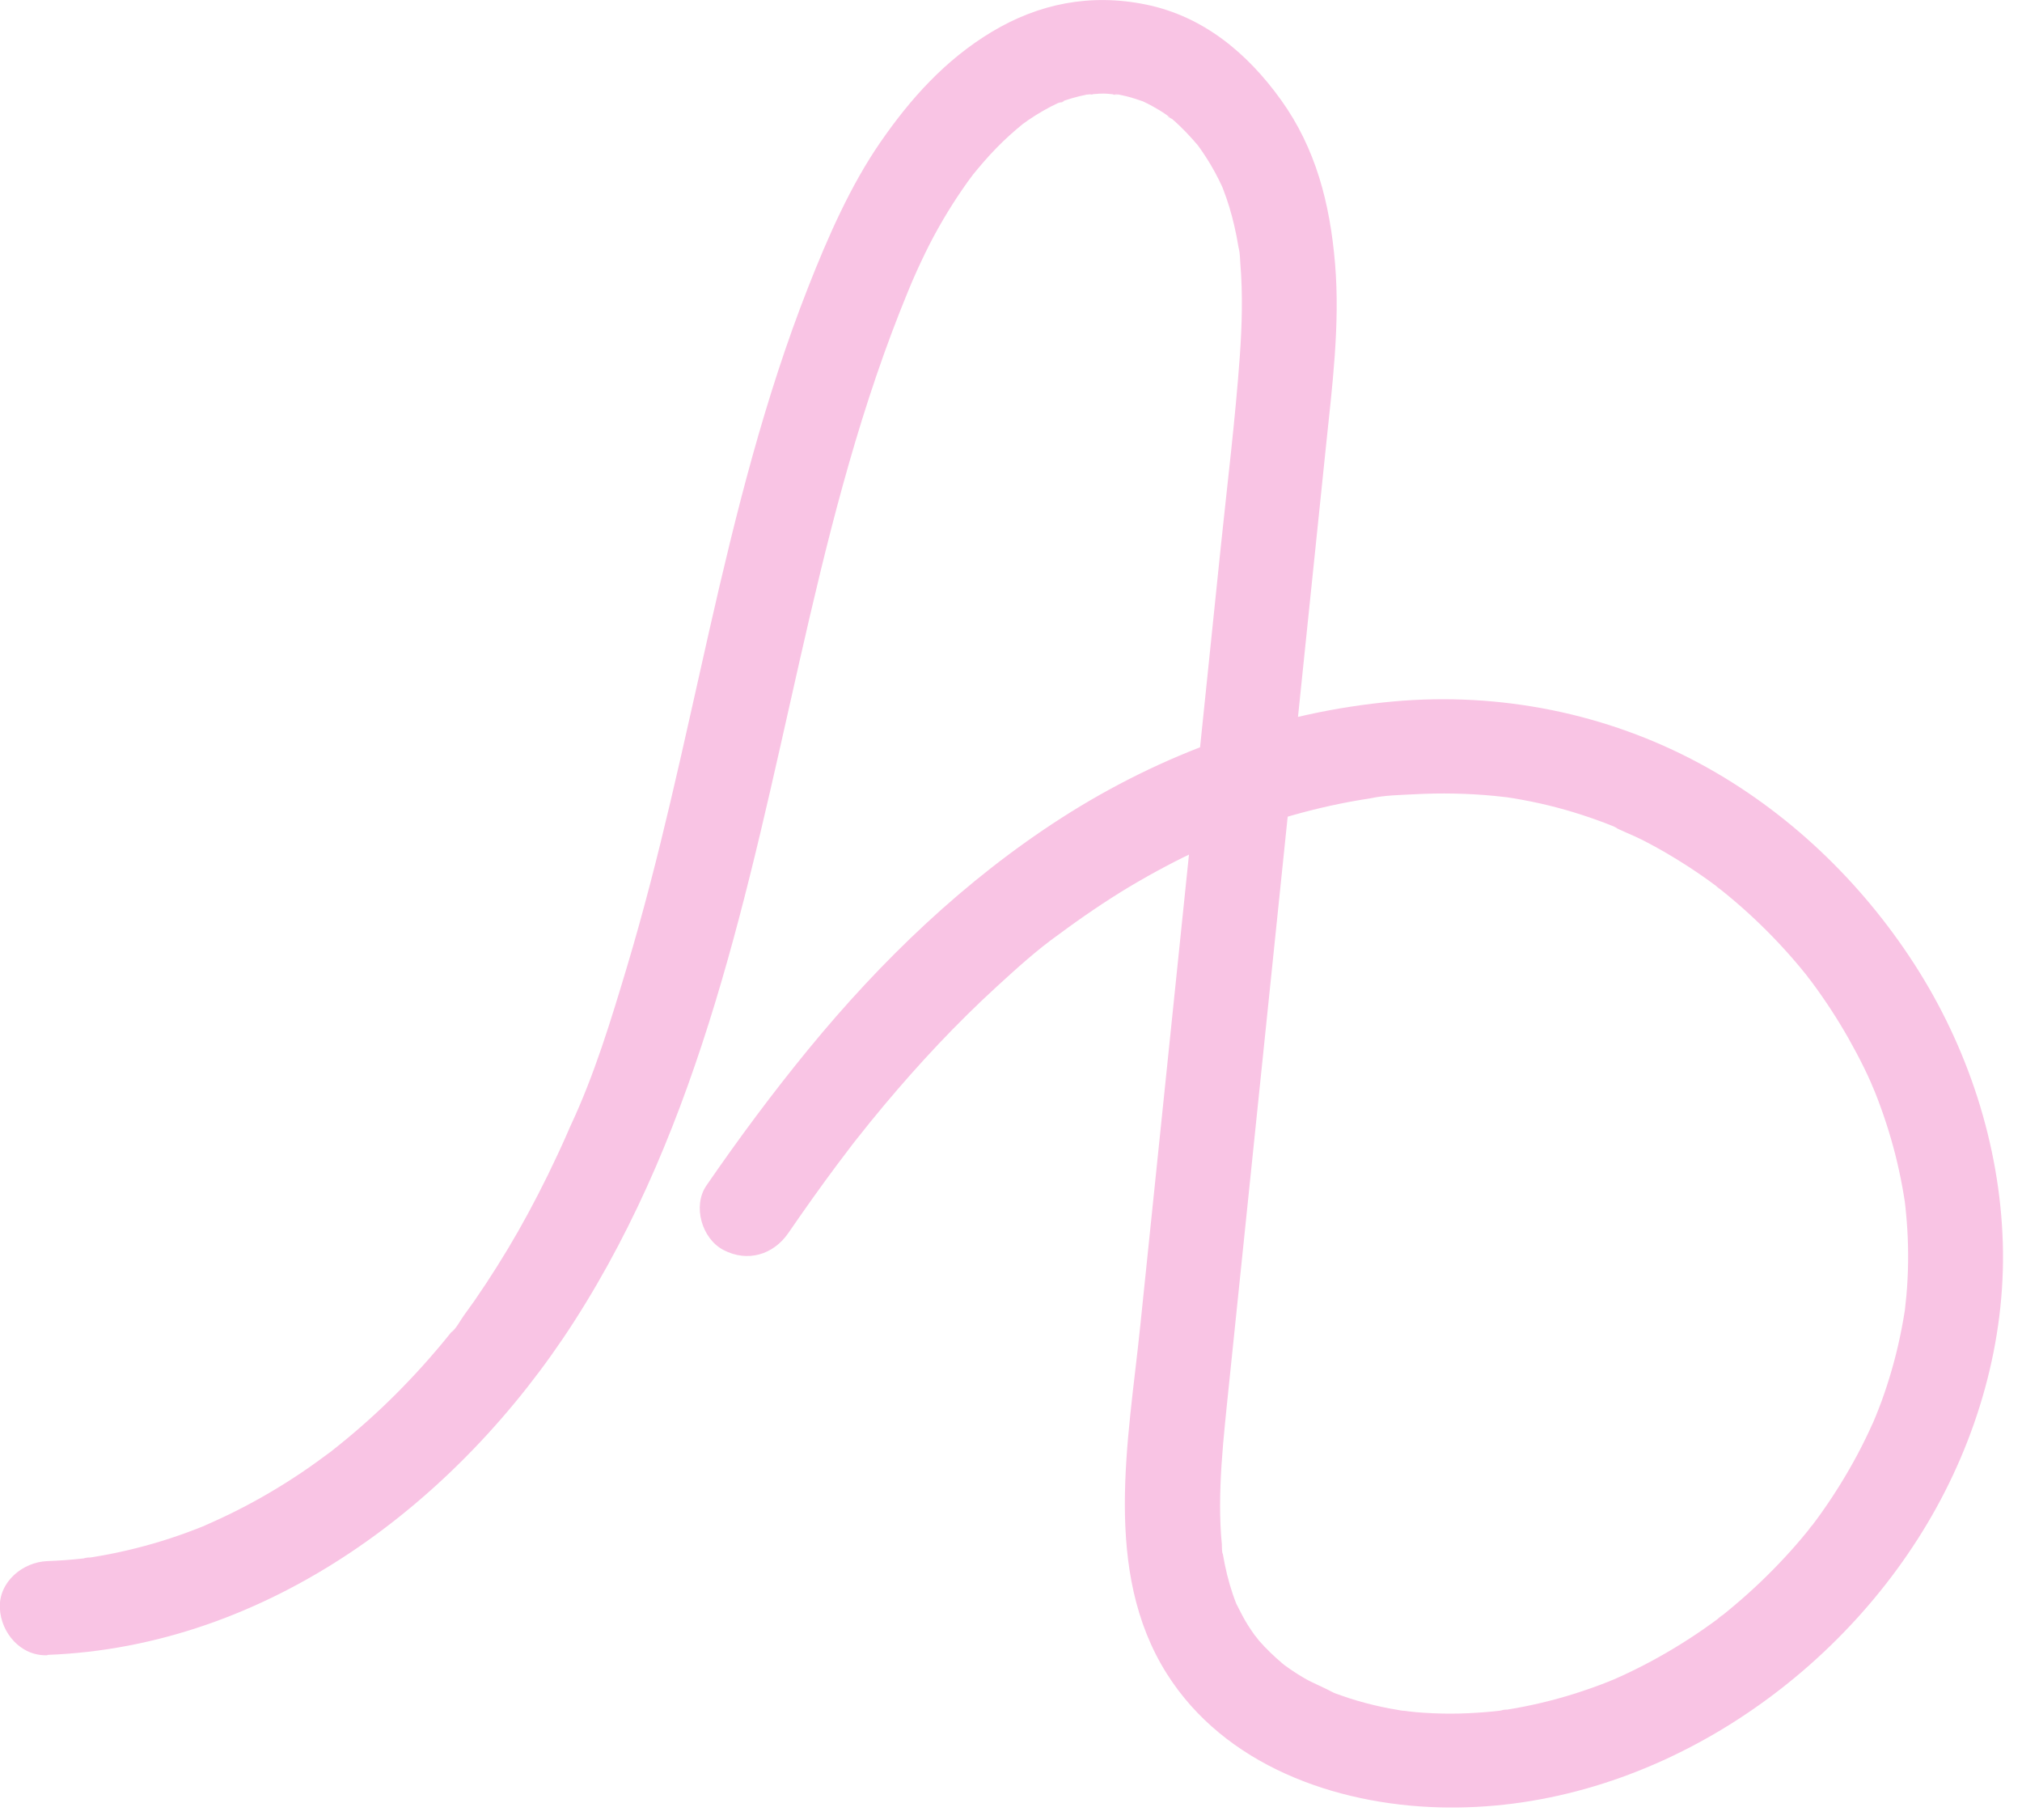 <svg width="40" height="36" viewBox="0 0 40 36" fill="none" xmlns="http://www.w3.org/2000/svg">
<g clip-path="url(#clip0_2030_344)">
<path d="M0.94 32.734C5.309 32.568 9.06 29.708 11.346 26.158C13.88 22.225 14.798 17.565 15.816 13.081C16.346 10.743 16.919 8.404 17.8 6.168C17.853 6.035 17.906 5.901 17.961 5.768C17.989 5.701 18.015 5.635 18.044 5.569C17.948 5.788 18.047 5.563 18.062 5.528C18.164 5.293 18.272 5.064 18.387 4.836C18.608 4.406 18.86 3.992 19.141 3.599C19.175 3.553 19.21 3.506 19.244 3.46C19.366 3.292 19.108 3.626 19.24 3.464C19.313 3.376 19.385 3.286 19.462 3.199C19.623 3.014 19.795 2.837 19.976 2.673C20.057 2.599 20.143 2.529 20.228 2.457C20.381 2.329 20.049 2.585 20.21 2.47C20.254 2.439 20.298 2.406 20.343 2.375C20.534 2.245 20.734 2.128 20.944 2.032C21.031 1.992 21.141 1.998 20.912 2.043C20.961 2.034 21.012 2.006 21.059 1.989C21.158 1.955 21.258 1.927 21.358 1.902C21.408 1.89 21.46 1.879 21.511 1.869C21.599 1.854 21.733 1.874 21.468 1.871C21.589 1.871 21.713 1.849 21.836 1.851C21.943 1.851 22.055 1.877 22.16 1.871C21.922 1.886 22.032 1.852 22.13 1.871C22.185 1.882 22.24 1.893 22.294 1.907C22.402 1.933 22.507 1.97 22.613 2.006C22.804 2.07 22.415 1.908 22.593 1.997C22.659 2.029 22.726 2.06 22.79 2.096C22.887 2.149 22.982 2.206 23.073 2.27C23.117 2.299 23.162 2.343 23.209 2.366C23.004 2.263 23.126 2.302 23.194 2.36C23.38 2.519 23.544 2.696 23.703 2.882C23.836 3.038 23.58 2.706 23.695 2.873C23.728 2.92 23.763 2.966 23.794 3.013C23.847 3.092 23.899 3.173 23.947 3.253C24.005 3.351 24.06 3.452 24.111 3.554C24.136 3.605 24.16 3.657 24.185 3.709C24.225 3.801 24.216 3.779 24.158 3.644C24.172 3.68 24.186 3.714 24.2 3.75C24.289 3.981 24.36 4.218 24.416 4.46C24.449 4.601 24.477 4.744 24.5 4.887C24.508 4.938 24.571 5.16 24.507 4.927C24.532 5.016 24.529 5.124 24.537 5.216C24.587 5.822 24.569 6.434 24.527 7.04C24.436 8.305 24.28 9.566 24.149 10.827L22.554 26.256C22.324 28.487 21.804 31.078 23.081 33.104C24.222 34.914 26.405 35.694 28.475 35.75C32.41 35.856 36.156 33.443 38.123 30.142C39.117 28.474 39.68 26.526 39.62 24.582C39.561 22.638 38.928 20.709 37.871 19.071C36.814 17.433 35.352 16.032 33.626 15.103C31.778 14.107 29.672 13.688 27.577 13.874C25.234 14.082 22.973 14.912 21 16.178C19.083 17.408 17.428 19.003 15.991 20.756C15.279 21.625 14.61 22.526 13.974 23.451C13.697 23.854 13.883 24.501 14.31 24.724C14.785 24.974 15.298 24.821 15.594 24.391C15.908 23.935 16.228 23.482 16.56 23.038C16.64 22.931 16.719 22.826 16.801 22.72C16.841 22.667 16.88 22.613 16.923 22.562C16.766 22.753 16.912 22.576 16.94 22.54C17.118 22.314 17.299 22.089 17.485 21.868C18.181 21.037 18.924 20.241 19.724 19.51C20.112 19.155 20.511 18.791 20.941 18.486C20.737 18.631 20.925 18.499 20.962 18.471C21.016 18.43 21.069 18.392 21.122 18.353C21.23 18.274 21.338 18.198 21.447 18.122C21.685 17.957 21.925 17.798 22.171 17.645C22.626 17.365 23.097 17.107 23.58 16.875C23.7 16.817 23.822 16.76 23.944 16.705C24.005 16.677 24.067 16.651 24.128 16.625C24.341 16.532 23.936 16.701 24.152 16.615C24.422 16.508 24.691 16.404 24.966 16.313C25.471 16.144 25.987 16.003 26.511 15.897C26.641 15.871 26.772 15.846 26.904 15.824C26.969 15.813 27.035 15.803 27.101 15.793C27.155 15.785 27.374 15.733 27.115 15.79C27.39 15.73 27.693 15.726 27.973 15.711C28.503 15.683 29.035 15.692 29.563 15.743C29.629 15.75 29.696 15.758 29.762 15.765C29.993 15.789 29.546 15.731 29.777 15.765C29.89 15.782 30.004 15.799 30.116 15.821C30.351 15.864 30.585 15.916 30.817 15.978C31.029 16.034 31.241 16.099 31.448 16.17C31.552 16.206 31.656 16.243 31.758 16.282C31.81 16.302 31.86 16.322 31.911 16.342C31.978 16.369 32.116 16.459 31.889 16.333C32.078 16.439 32.291 16.513 32.485 16.612C32.698 16.721 32.906 16.836 33.109 16.96C33.296 17.073 33.481 17.192 33.662 17.318C33.753 17.38 33.842 17.445 33.93 17.511C33.981 17.549 34.114 17.677 33.916 17.498C33.97 17.546 34.031 17.588 34.087 17.635C34.43 17.911 34.757 18.21 35.063 18.525C35.216 18.683 35.365 18.846 35.509 19.014C35.581 19.098 35.651 19.181 35.72 19.268C35.757 19.315 35.865 19.476 35.71 19.253C35.752 19.313 35.799 19.369 35.843 19.428C36.106 19.782 36.347 20.151 36.564 20.533C36.672 20.724 36.775 20.917 36.872 21.114C36.92 21.212 36.967 21.311 37.011 21.412C37.033 21.462 37.052 21.515 37.077 21.563C36.944 21.304 37.063 21.53 37.088 21.594C37.25 22 37.386 22.416 37.494 22.84C37.547 23.051 37.594 23.265 37.633 23.479C37.654 23.586 37.669 23.694 37.687 23.802C37.718 24.002 37.66 23.569 37.682 23.77C37.69 23.843 37.699 23.915 37.705 23.988C37.748 24.424 37.758 24.863 37.736 25.3C37.726 25.519 37.704 25.736 37.679 25.953C37.655 26.155 37.715 25.722 37.682 25.922C37.672 25.977 37.665 26.029 37.655 26.084C37.633 26.209 37.61 26.333 37.583 26.457C37.493 26.883 37.372 27.301 37.224 27.711C37.186 27.813 37.147 27.914 37.106 28.015C37.086 28.065 37.063 28.114 37.044 28.166C37.138 27.905 37.077 28.085 37.052 28.142C36.955 28.358 36.852 28.57 36.741 28.778C36.534 29.165 36.304 29.537 36.053 29.894C35.99 29.984 35.925 30.072 35.859 30.159C35.82 30.21 35.691 30.342 35.871 30.145C35.835 30.186 35.803 30.232 35.768 30.274C35.618 30.459 35.463 30.639 35.301 30.812C34.996 31.141 34.671 31.451 34.328 31.741C34.252 31.807 34.173 31.87 34.095 31.934C34.053 31.968 34.006 31.999 33.965 32.036C34.164 31.856 34.033 31.985 33.98 32.024C33.789 32.165 33.593 32.302 33.393 32.43C33.01 32.677 32.61 32.9 32.197 33.096C32.114 33.135 32.032 33.173 31.949 33.209C31.891 33.234 31.708 33.296 31.972 33.201C31.921 33.22 31.87 33.243 31.82 33.263C31.6 33.35 31.377 33.429 31.15 33.501C30.715 33.637 30.27 33.744 29.819 33.816C29.766 33.825 29.71 33.828 29.657 33.84C29.933 33.777 29.76 33.827 29.688 33.836C29.597 33.847 29.505 33.856 29.414 33.864C29.175 33.884 28.934 33.896 28.695 33.896C28.47 33.896 28.247 33.887 28.021 33.868C27.909 33.859 27.796 33.84 27.685 33.833C27.971 33.851 27.779 33.845 27.712 33.833C27.638 33.82 27.563 33.808 27.49 33.794C27.279 33.754 27.069 33.704 26.863 33.644C26.764 33.616 26.667 33.585 26.57 33.55C26.517 33.532 26.466 33.513 26.414 33.495C26.339 33.467 26.144 33.344 26.381 33.485C26.195 33.375 25.984 33.301 25.797 33.191C25.703 33.136 25.612 33.079 25.523 33.017C25.479 32.986 25.435 32.955 25.392 32.924C25.314 32.865 25.334 32.882 25.453 32.972C25.424 32.95 25.396 32.927 25.37 32.904C25.206 32.765 25.051 32.617 24.909 32.455C24.877 32.419 24.843 32.361 24.805 32.331C24.818 32.34 24.94 32.516 24.854 32.392C24.78 32.288 24.708 32.184 24.643 32.074C24.577 31.963 24.522 31.847 24.463 31.734C24.363 31.537 24.532 31.929 24.457 31.723C24.435 31.664 24.411 31.605 24.391 31.544C24.302 31.284 24.238 31.017 24.192 30.745L24.183 30.682C24.168 30.578 24.171 30.598 24.191 30.739C24.168 30.71 24.174 30.586 24.171 30.549C24.158 30.42 24.15 30.291 24.144 30.162C24.133 29.901 24.135 29.641 24.144 29.379C24.164 28.826 24.221 28.276 24.277 27.727L25.84 12.607L26.231 8.826C26.355 7.631 26.511 6.423 26.411 5.22C26.311 4.018 26.025 2.932 25.348 1.986C24.671 1.039 23.795 0.324 22.684 0.093C21.572 -0.138 20.547 0.074 19.623 0.628C18.699 1.182 18.009 1.956 17.42 2.808C16.83 3.66 16.38 4.682 15.988 5.68C15.558 6.773 15.2 7.892 14.885 9.023C14.255 11.286 13.799 13.59 13.259 15.875C13.003 16.961 12.726 18.044 12.406 19.115C12.085 20.185 11.759 21.26 11.29 22.261C11.394 22.036 11.296 22.247 11.277 22.289C11.25 22.351 11.222 22.413 11.196 22.475C11.141 22.599 11.085 22.723 11.027 22.846C10.903 23.113 10.774 23.376 10.639 23.637C10.391 24.119 10.122 24.593 9.832 25.052C9.689 25.28 9.54 25.505 9.387 25.727C9.318 25.826 9.249 25.922 9.177 26.02C9.105 26.118 9.023 26.285 8.924 26.357L8.996 26.264C8.971 26.295 8.946 26.327 8.921 26.358C8.883 26.405 8.846 26.453 8.807 26.499C8.743 26.577 8.679 26.654 8.613 26.73C8.443 26.929 8.267 27.125 8.086 27.314C7.739 27.68 7.372 28.027 6.987 28.353C6.895 28.431 6.802 28.508 6.707 28.584C6.66 28.622 6.612 28.659 6.565 28.698C6.398 28.831 6.735 28.572 6.565 28.699C6.371 28.843 6.177 28.985 5.977 29.12C5.563 29.399 5.133 29.653 4.686 29.878C4.473 29.987 4.256 30.085 4.038 30.182C3.844 30.268 4.24 30.103 4.043 30.181C3.988 30.203 3.932 30.224 3.877 30.246C3.766 30.289 3.655 30.33 3.543 30.369C3.094 30.525 2.636 30.649 2.168 30.741C2.051 30.764 1.934 30.784 1.817 30.803C1.759 30.812 1.696 30.814 1.64 30.829C1.895 30.761 1.728 30.817 1.653 30.826C1.415 30.853 1.176 30.87 0.935 30.879C0.446 30.898 -0.027 31.293 -0.003 31.81C0.019 32.298 0.41 32.761 0.935 32.741L0.94 32.734Z" fill="#F9C4E4"/>
</g>
<defs>
<clipPath id="clip0_2030_344">
<rect width="39.627" height="35.753" fill="white"/>
</clipPath>
</defs>
</svg>
